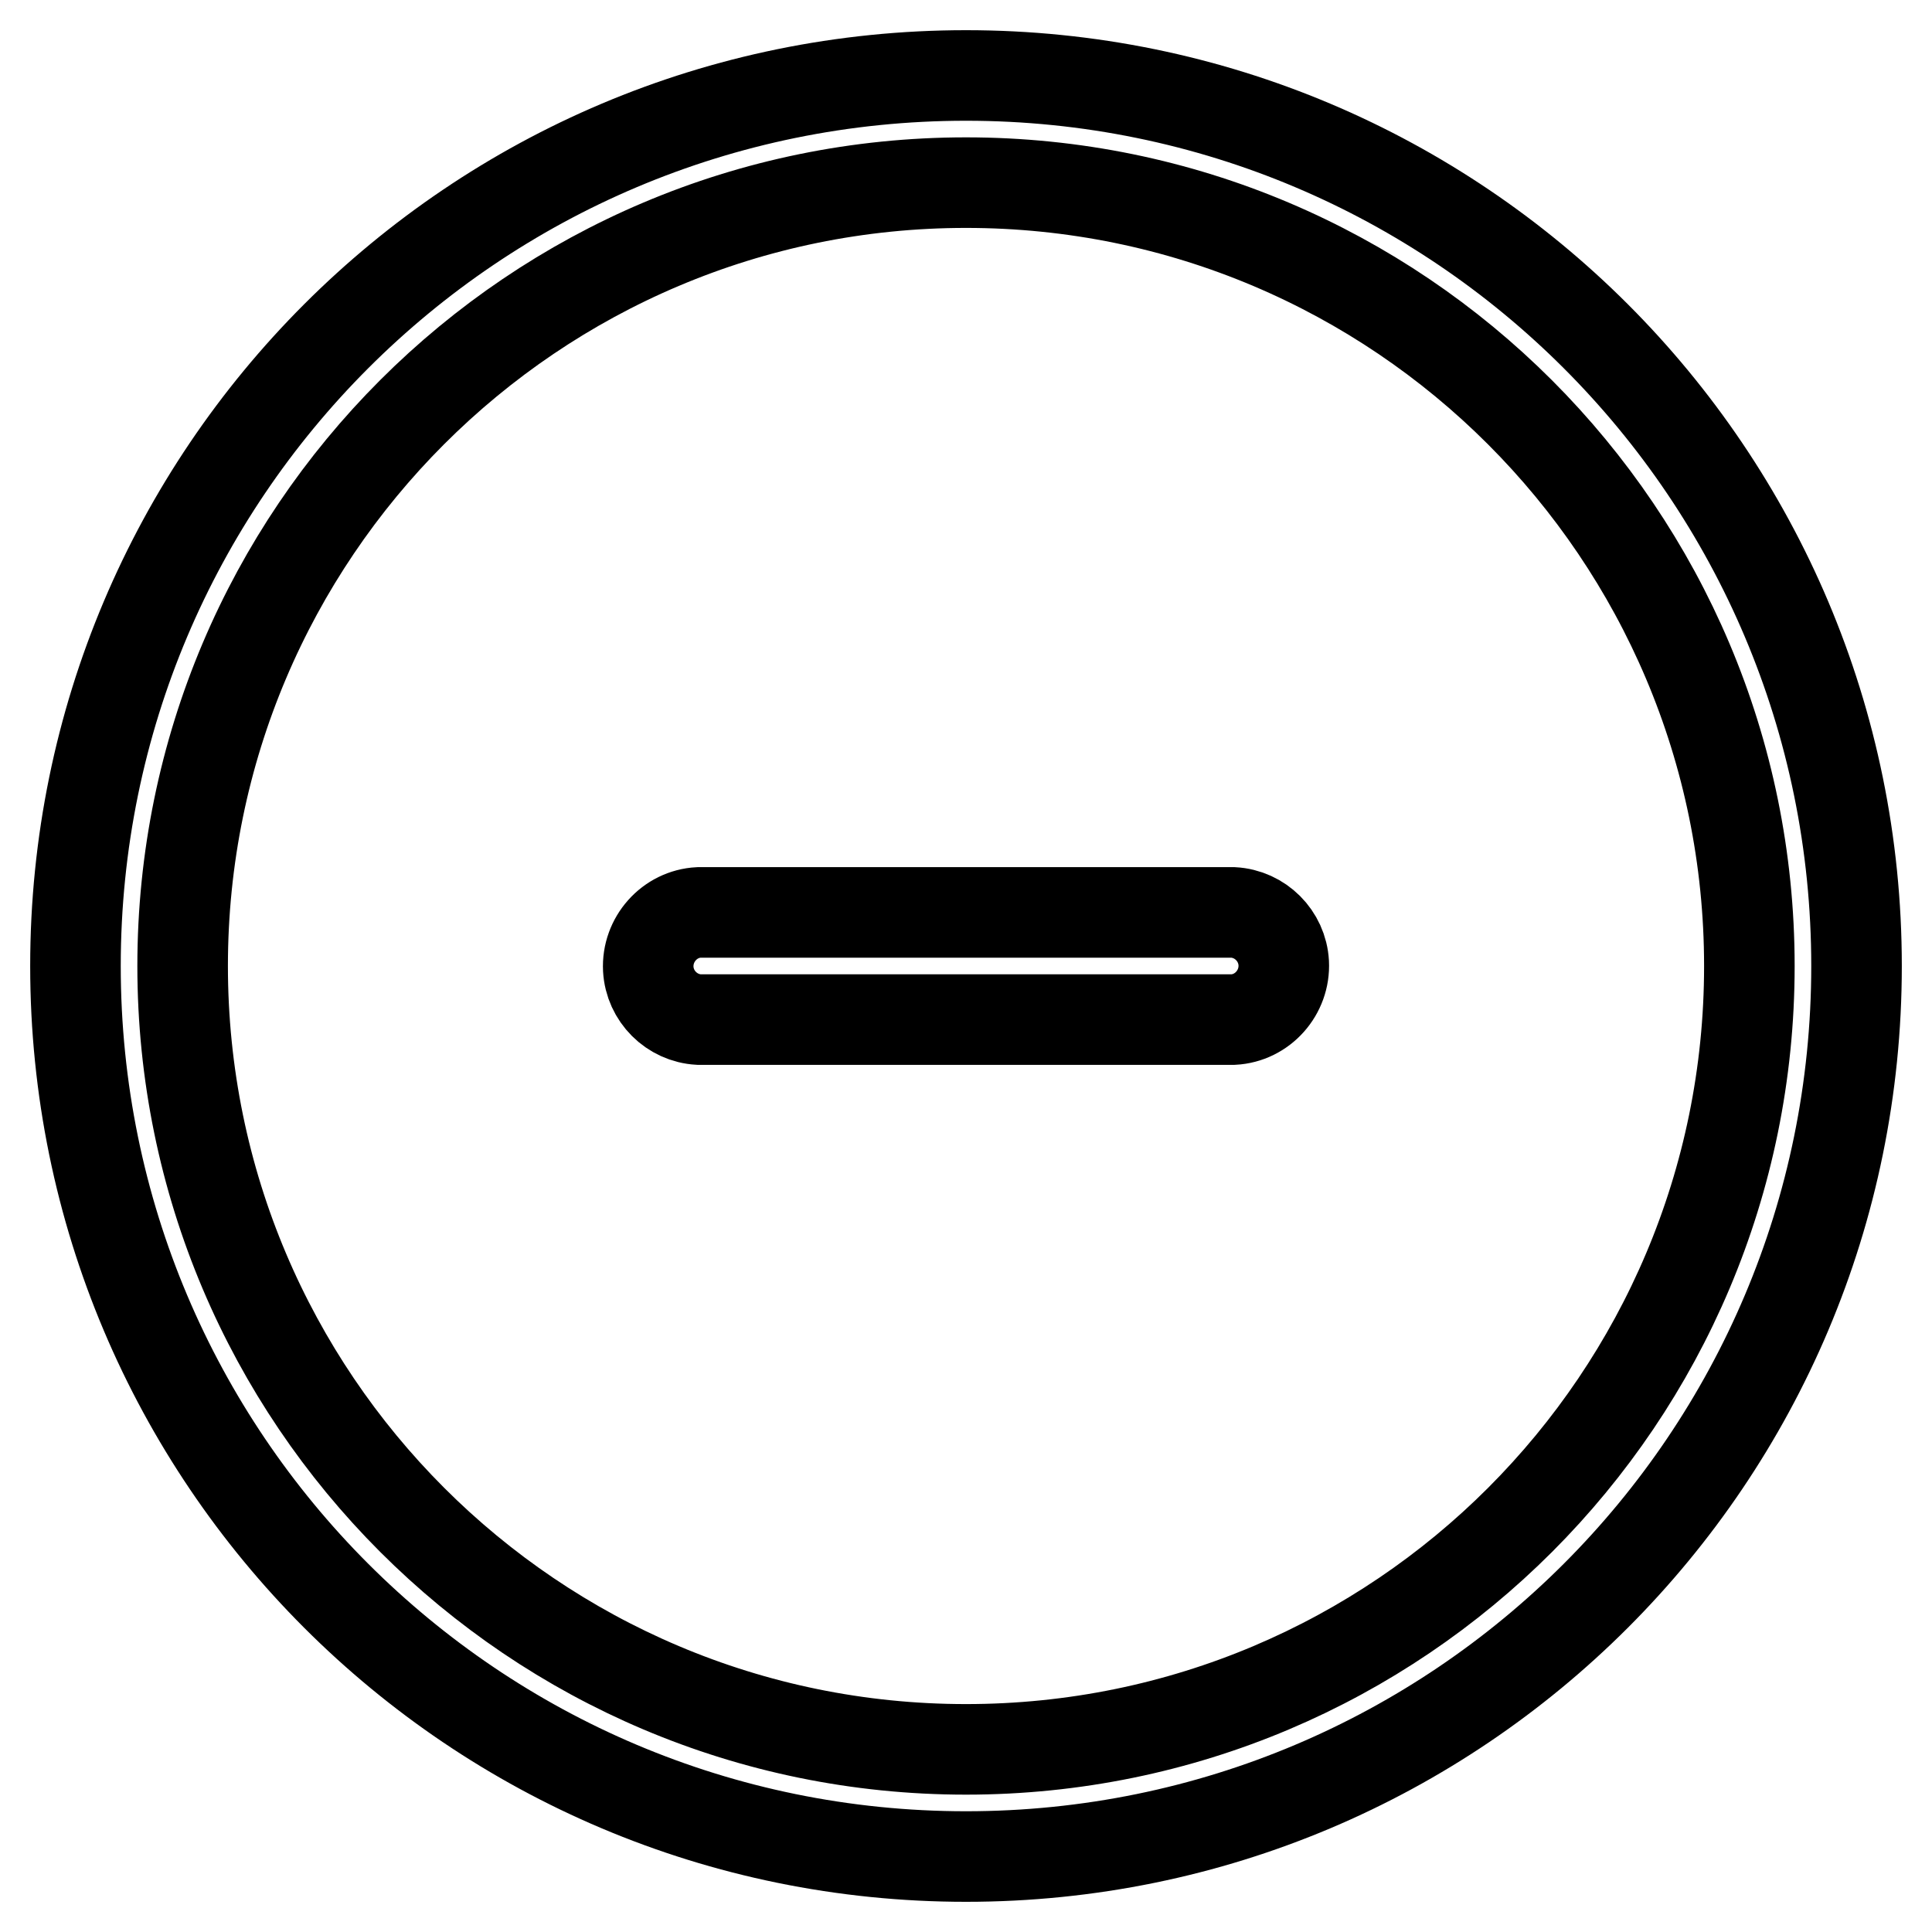 <?xml version="1.0" encoding="utf-8"?>
<!-- Svg Vector Icons : http://www.onlinewebfonts.com/icon -->
<!DOCTYPE svg PUBLIC "-//W3C//DTD SVG 1.1//EN" "http://www.w3.org/Graphics/SVG/1.1/DTD/svg11.dtd">
<svg version="1.1" xmlns="http://www.w3.org/2000/svg" xmlns:xlink="http://www.w3.org/1999/xlink" x="0px" y="0px" viewBox="0 0 256 256" enable-background="new 0 0 256 256" xml:space="preserve">
<g> <path stroke-width="12" fill-opacity="0" stroke="#000000"  d="M128,10C62.8,10,10,62.8,10,128s52.8,118,118,118s118-52.8,118-118S193.2,10,128,10z M128,231.8 c-57.3,0-103.8-46.5-103.8-103.8C24.2,70.7,70.7,24.2,128,24.2S231.8,70.7,231.8,128C231.8,185.3,185.4,231.8,128,231.8L128,231.8z  M163.4,120.9H92.6c-3.9,0.2-6.9,3.6-6.7,7.5c0.2,3.6,3.1,6.5,6.7,6.7h70.8c3.9-0.2,6.9-3.6,6.7-7.5 C169.9,124,167,121.1,163.4,120.9z"/></g>
</svg>